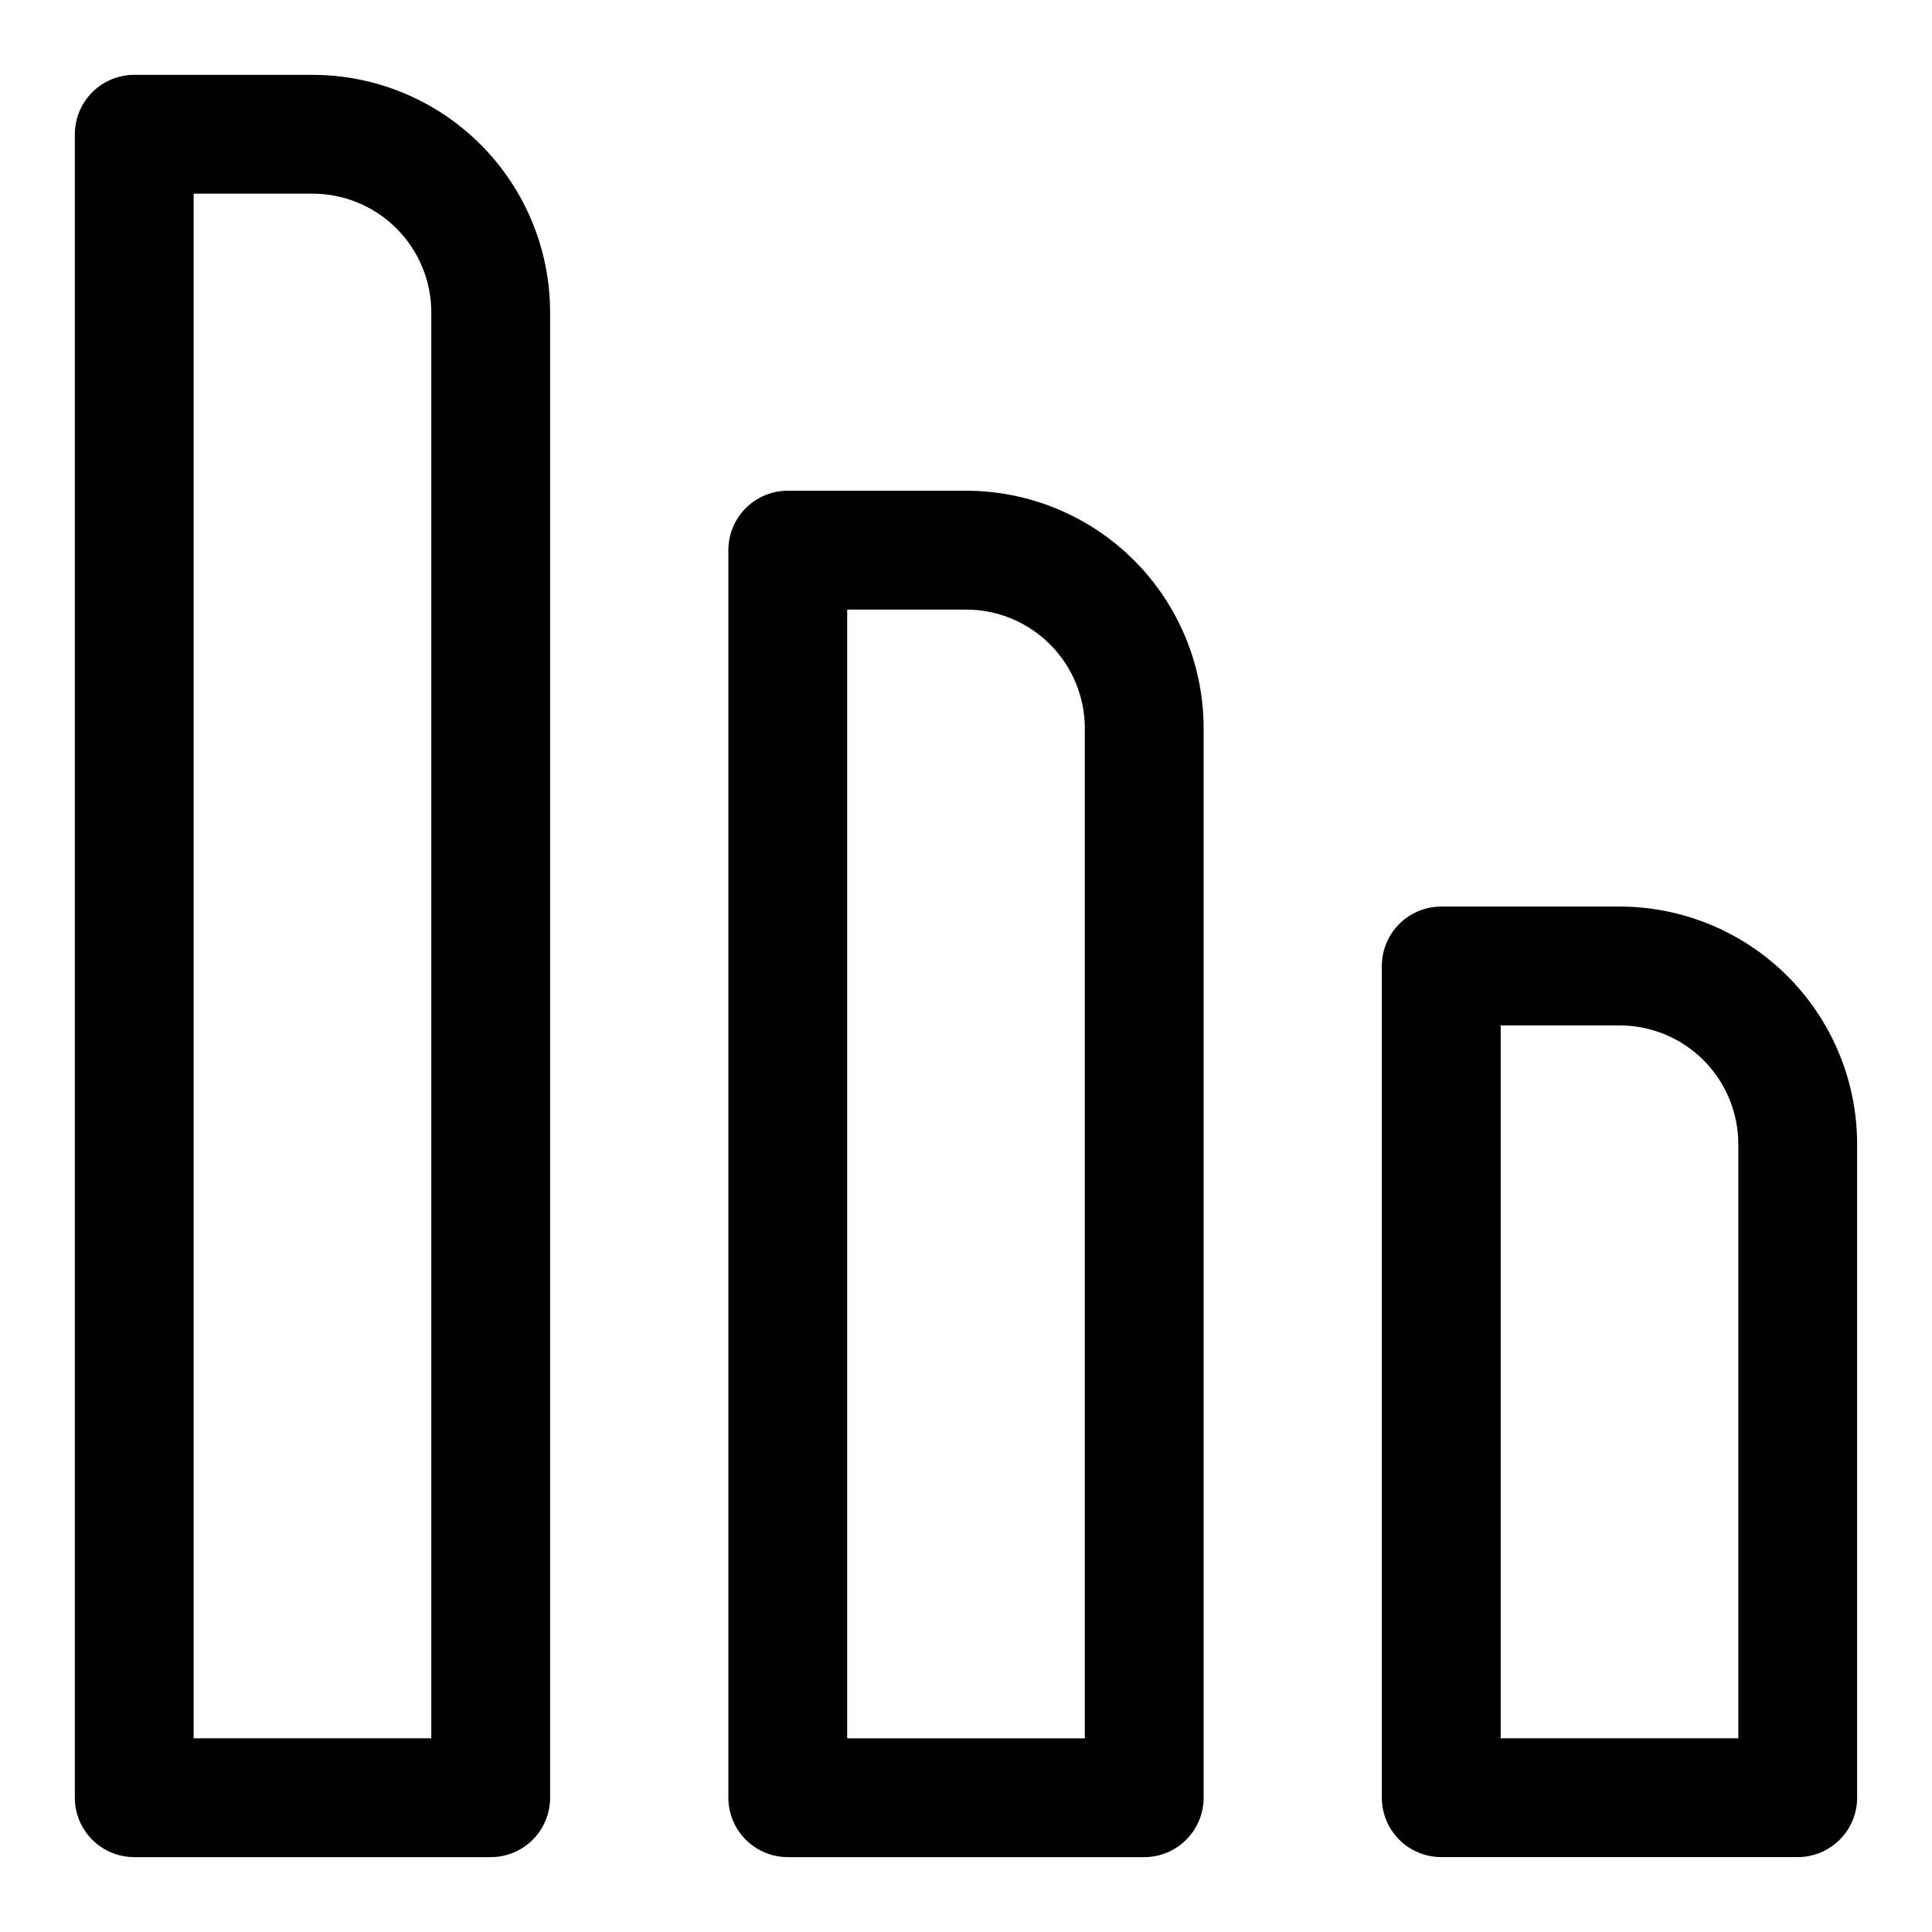<?xml version="1.0" encoding="UTF-8"?>
<!-- Uploaded to: ICON Repo, www.iconrepo.com, Generator: ICON Repo Mixer Tools -->
<svg fill="#000000" width="800px" height="800px" version="1.1" viewBox="144 144 512 512" xmlns="http://www.w3.org/2000/svg">
 <g>
  <path d="m573.18 384.25h-47.234c-4.176 0-8.18 1.66-11.133 4.613-2.949 2.953-4.609 6.957-4.609 11.133v220.41c0 4.176 1.66 8.18 4.609 11.133 2.953 2.953 6.957 4.613 11.133 4.613h94.465c4.176 0 8.18-1.66 11.133-4.613s4.613-6.957 4.613-11.133v-173.18c0-16.703-6.637-32.719-18.445-44.531-11.812-11.809-27.828-18.445-44.531-18.445zm31.488 220.42h-62.977v-188.93h31.488c8.352 0 16.359 3.316 22.266 9.223s9.223 13.914 9.223 22.266z"/>
  <path d="m447.23 636.16c4.176 0 8.18-1.66 11.133-4.613s4.613-6.957 4.613-11.133v-283.39c0-16.703-6.637-32.723-18.445-44.531-11.812-11.812-27.832-18.445-44.531-18.445h-47.234c-4.176 0-8.18 1.656-11.133 4.609-2.953 2.953-4.609 6.957-4.609 11.133v330.62c0 4.176 1.656 8.18 4.609 11.133 2.953 2.953 6.957 4.613 11.133 4.613zm-78.719-330.62h31.488c8.352 0 16.359 3.316 22.266 9.223 5.902 5.902 9.223 13.914 9.223 22.266v267.65h-62.977z"/>
  <path d="m179.58 636.16h94.465c4.176 0 8.18-1.66 11.133-4.613 2.953-2.953 4.609-6.957 4.609-11.133v-393.6c0-16.699-6.633-32.719-18.445-44.531-11.809-11.809-27.828-18.445-44.531-18.445h-47.23c-4.176 0-8.18 1.66-11.133 4.613s-4.613 6.957-4.613 11.133v440.83c0 4.176 1.66 8.18 4.613 11.133s6.957 4.613 11.133 4.613zm15.742-440.84h31.488c8.352 0 16.363 3.32 22.266 9.223 5.906 5.906 9.223 13.914 9.223 22.266v377.86h-62.977z"/>
 </g>
</svg>